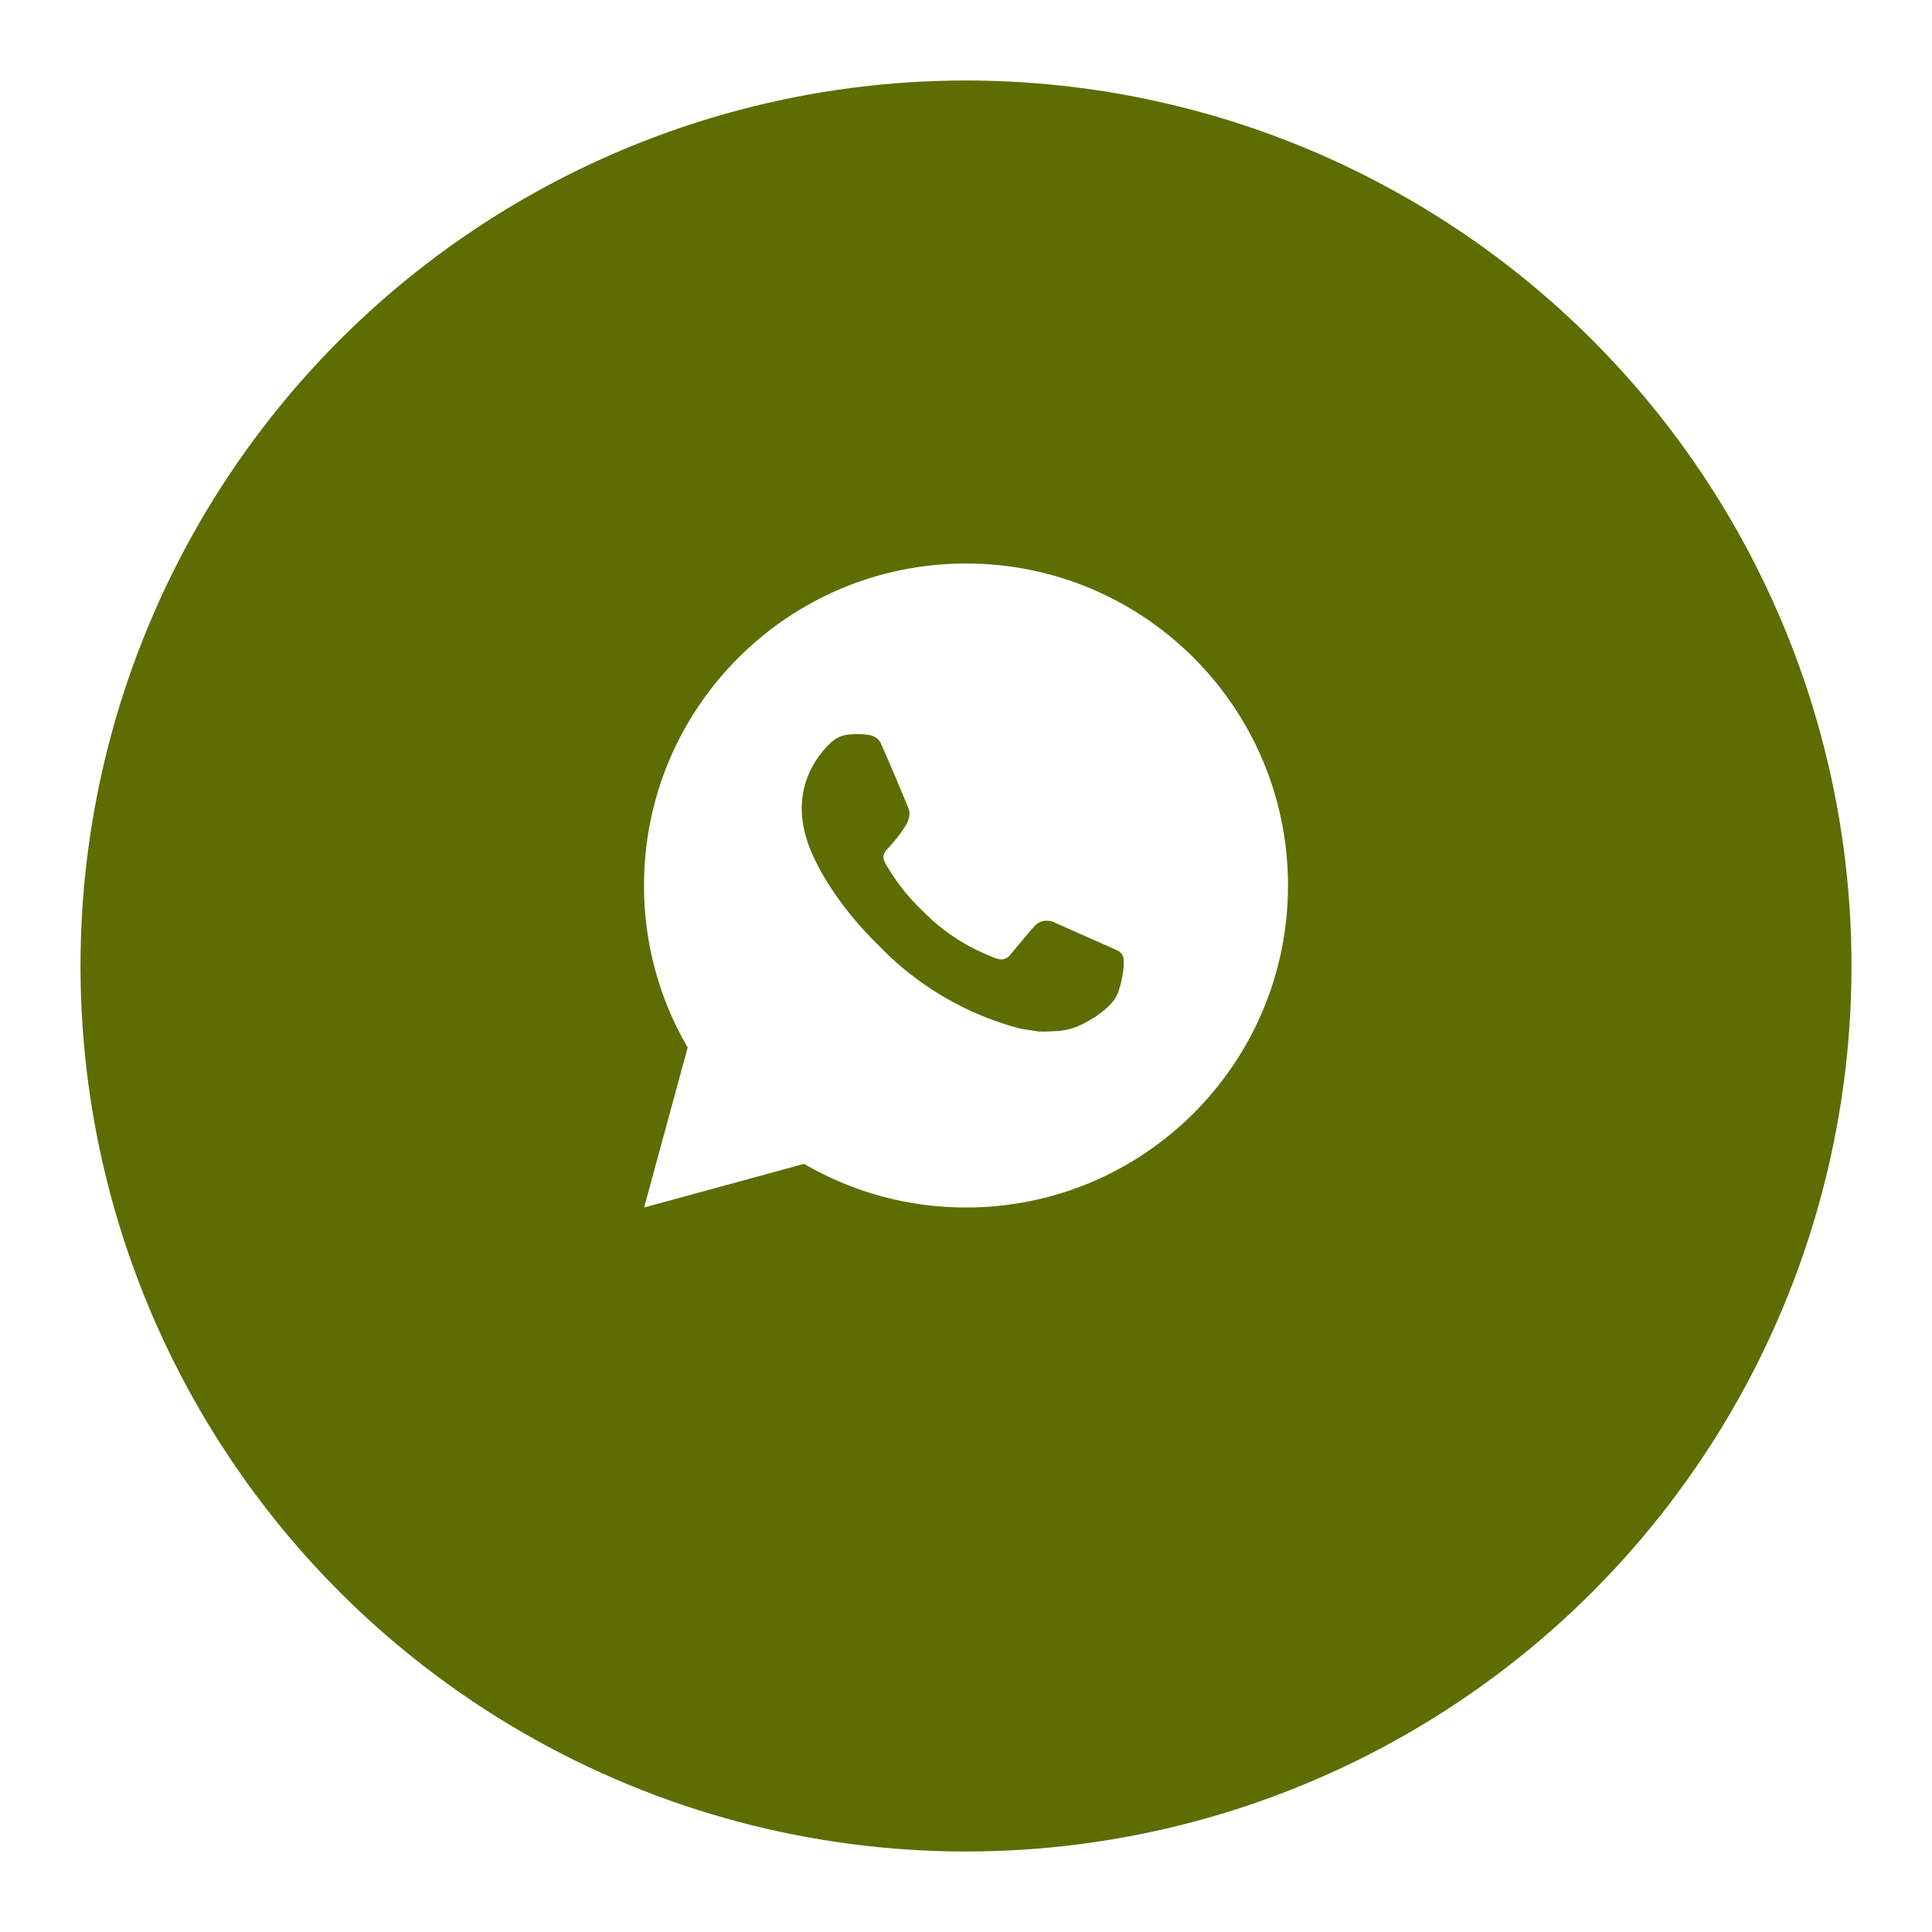 <?xml version="1.0" encoding="UTF-8"?> <svg xmlns="http://www.w3.org/2000/svg" width="96" height="96" viewBox="0 0 96 96" fill="none"><g filter="url(#filter0_d_347_177)"><circle cx="48" cy="44" r="44" fill="#5D6D02"></circle></g><path d="M48 28C56.837 28 64 35.163 64 44C64 52.837 56.837 60 48 60C45.172 60.005 42.395 59.257 39.952 57.832L32.006 60L34.17 52.051C32.744 49.608 31.995 46.829 32 44C32 35.163 39.163 28 48 28ZM42.547 36.48L42.227 36.493C42.02 36.507 41.818 36.561 41.632 36.653C41.459 36.751 41.3 36.874 41.162 37.018C40.97 37.198 40.861 37.355 40.744 37.507C40.152 38.277 39.834 39.221 39.838 40.192C39.842 40.976 40.046 41.739 40.366 42.453C41.021 43.896 42.098 45.424 43.518 46.84C43.861 47.181 44.197 47.523 44.558 47.842C46.324 49.396 48.428 50.517 50.702 51.115L51.611 51.254C51.907 51.27 52.203 51.248 52.501 51.234C52.967 51.209 53.422 51.083 53.834 50.864C54.043 50.756 54.247 50.638 54.446 50.512C54.446 50.512 54.514 50.466 54.646 50.368C54.862 50.208 54.995 50.094 55.174 49.907C55.309 49.769 55.421 49.608 55.51 49.424C55.635 49.163 55.76 48.666 55.811 48.251C55.85 47.934 55.838 47.762 55.834 47.654C55.827 47.483 55.685 47.306 55.53 47.23L54.598 46.813C54.598 46.813 53.206 46.206 52.355 45.819C52.266 45.78 52.171 45.758 52.074 45.754C51.964 45.742 51.853 45.754 51.749 45.789C51.645 45.825 51.549 45.882 51.469 45.957C51.461 45.954 51.354 46.045 50.197 47.446C50.13 47.536 50.039 47.603 49.934 47.64C49.829 47.677 49.716 47.682 49.608 47.654C49.504 47.627 49.402 47.591 49.302 47.549C49.104 47.466 49.035 47.434 48.899 47.376C47.981 46.976 47.13 46.434 46.379 45.771C46.178 45.595 45.99 45.403 45.798 45.218C45.169 44.615 44.62 43.933 44.166 43.189L44.072 43.037C44.005 42.934 43.95 42.824 43.909 42.709C43.848 42.474 44.006 42.285 44.006 42.285C44.006 42.285 44.395 41.859 44.576 41.629C44.752 41.405 44.901 41.187 44.997 41.032C45.186 40.728 45.245 40.416 45.146 40.174C44.698 39.08 44.235 37.992 43.757 36.909C43.662 36.694 43.382 36.541 43.128 36.51C43.042 36.5 42.955 36.491 42.869 36.485C42.654 36.472 42.439 36.475 42.224 36.491L42.547 36.48Z" fill="white"></path><defs><filter id="filter0_d_347_177" x="0" y="0" width="96" height="96" filterUnits="userSpaceOnUse" color-interpolation-filters="sRGB"><feFlood flood-opacity="0" result="BackgroundImageFix"></feFlood><feColorMatrix in="SourceAlpha" type="matrix" values="0 0 0 0 0 0 0 0 0 0 0 0 0 0 0 0 0 0 127 0" result="hardAlpha"></feColorMatrix><feOffset dy="4"></feOffset><feGaussianBlur stdDeviation="2"></feGaussianBlur><feComposite in2="hardAlpha" operator="out"></feComposite><feColorMatrix type="matrix" values="0 0 0 0 0 0 0 0 0 0 0 0 0 0 0 0 0 0 0.25 0"></feColorMatrix><feBlend mode="normal" in2="BackgroundImageFix" result="effect1_dropShadow_347_177"></feBlend><feBlend mode="normal" in="SourceGraphic" in2="effect1_dropShadow_347_177" result="shape"></feBlend></filter></defs></svg> 
